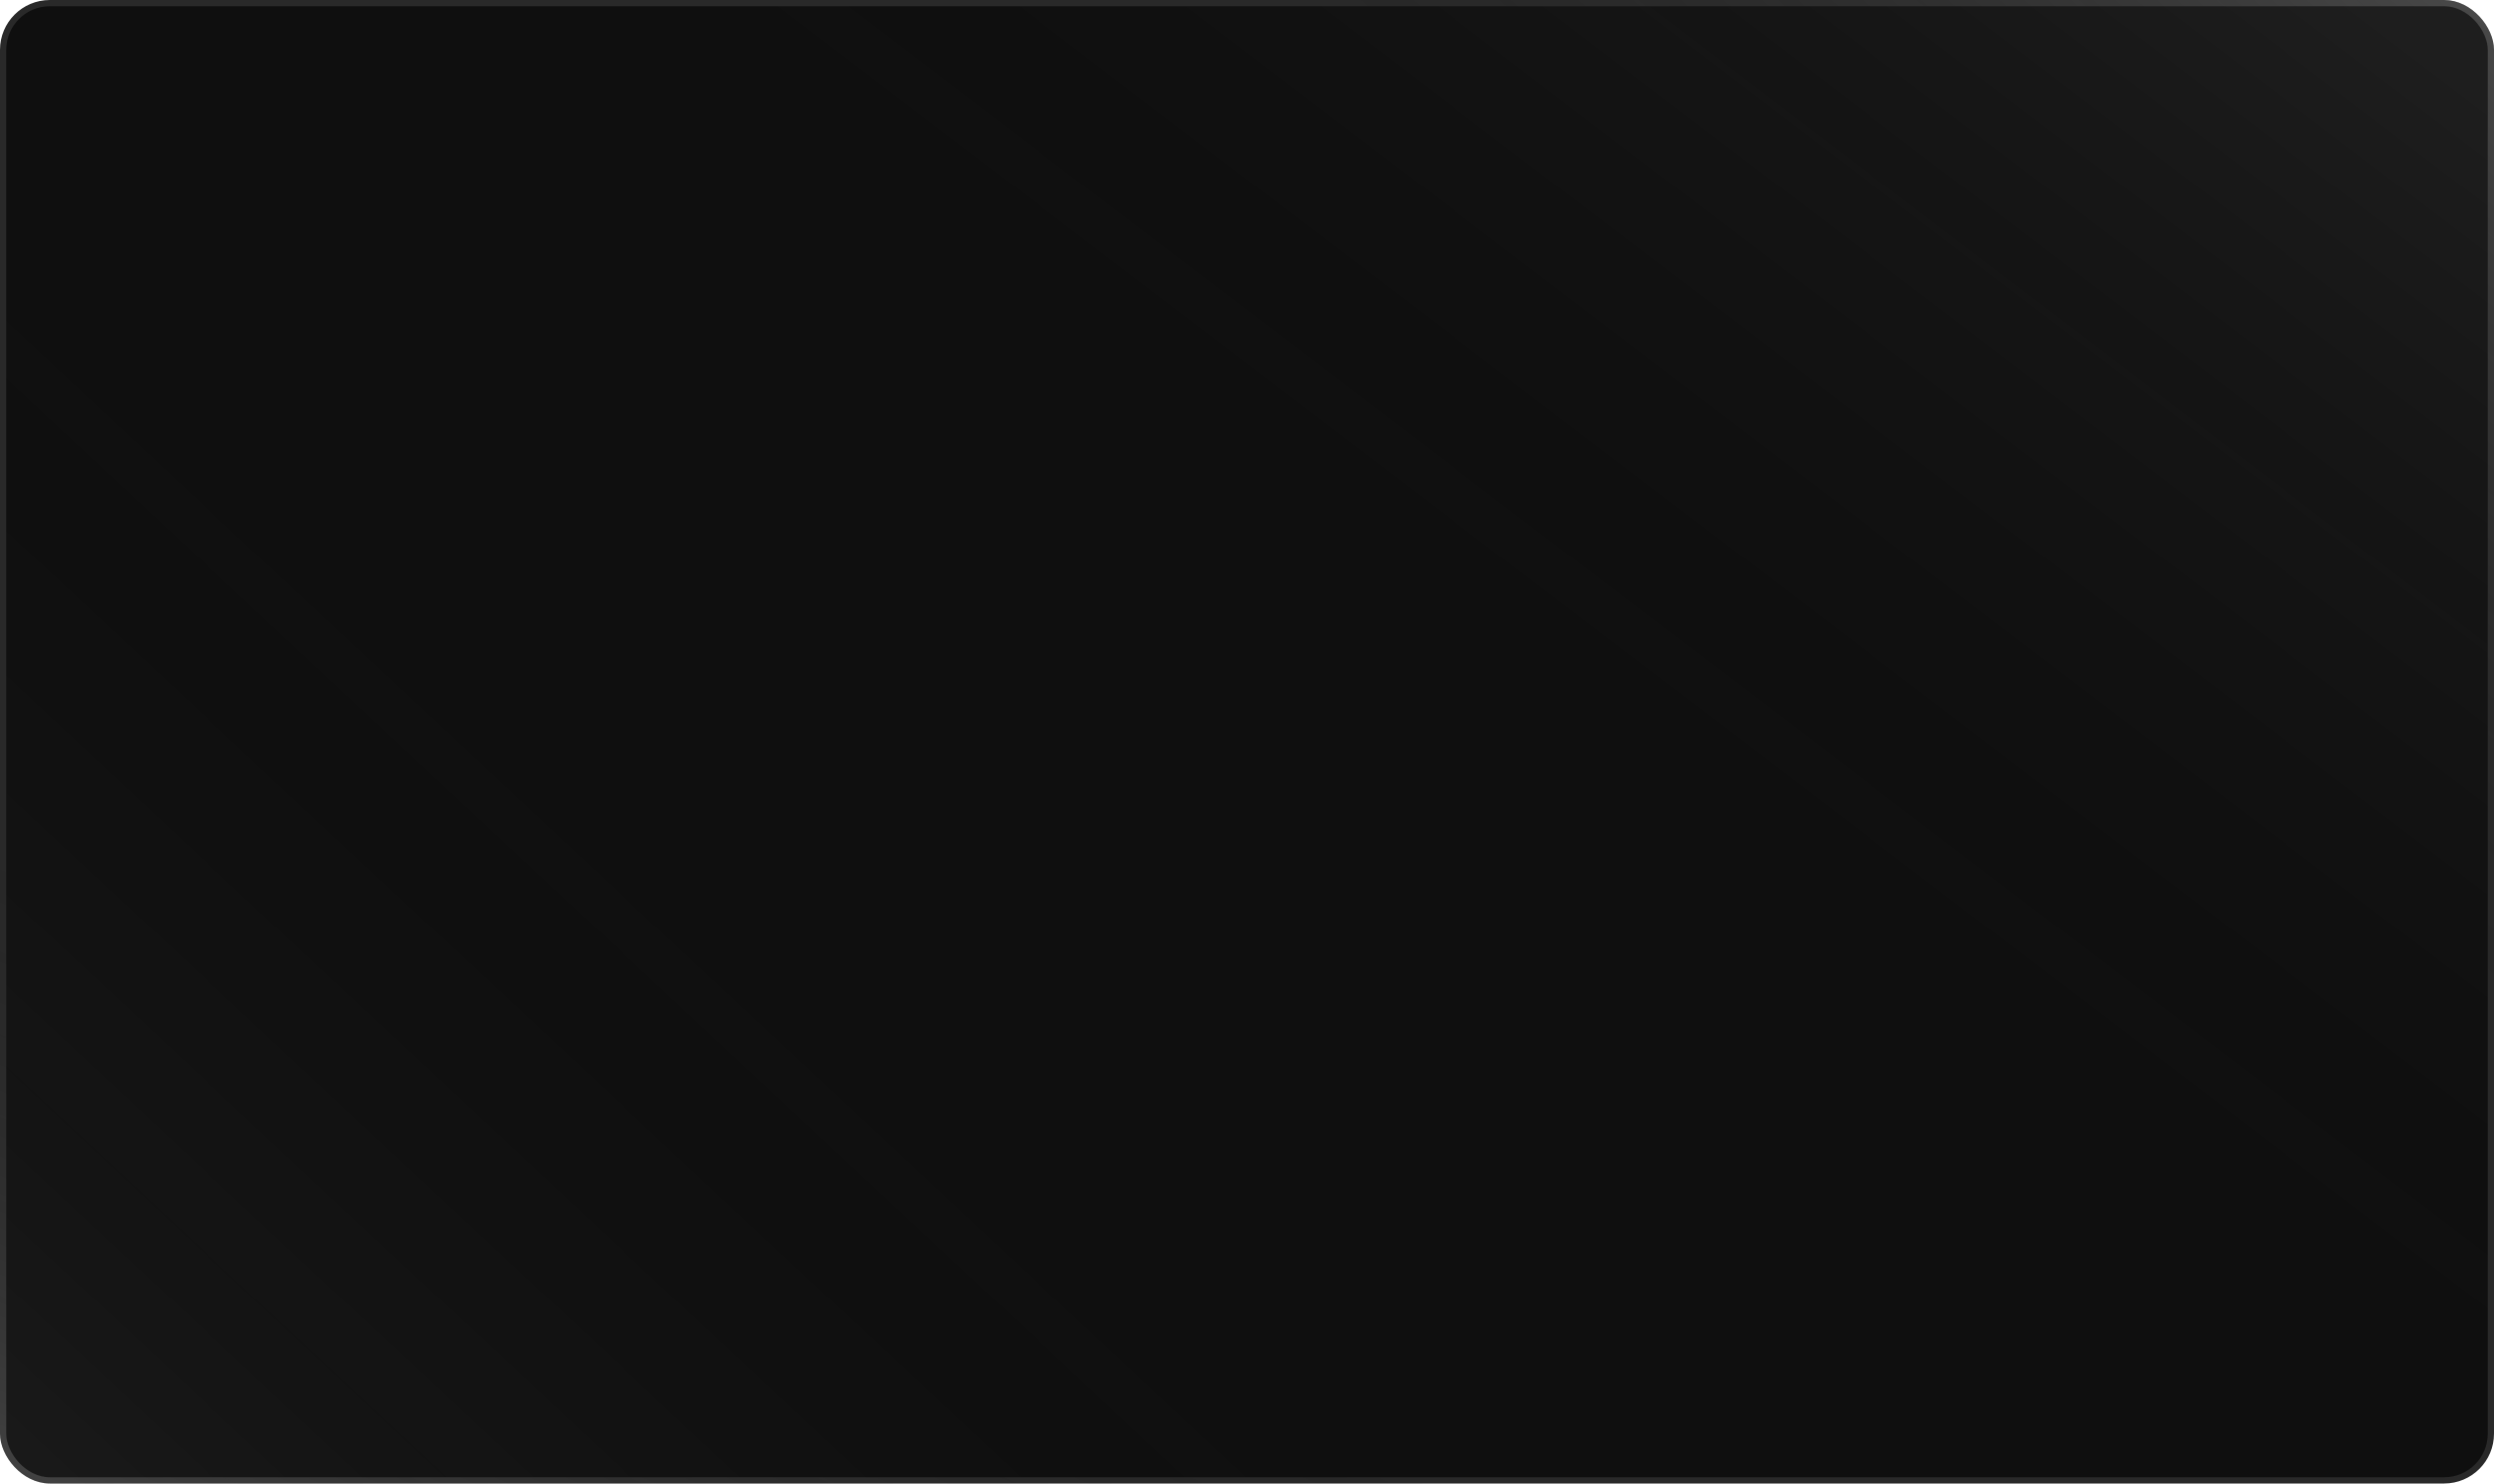 <?xml version="1.0" encoding="UTF-8"?> <svg xmlns="http://www.w3.org/2000/svg" width="400" height="238" viewBox="0 0 400 238" fill="none"> <rect x="0.5" y="0.5" width="399" height="237" rx="7.5" fill="#0F0F0F"></rect> <rect x="0.5" y="0.5" width="399" height="237" rx="7.5" fill="url(#paint0_linear_555_8839)" fill-opacity="0.16"></rect> <rect x="0.5" y="0.5" width="399" height="237" rx="7.5" fill="url(#paint1_linear_555_8839)" fill-opacity="0.17"></rect> <rect x="0.5" y="0.5" width="399" height="237" rx="7.5" stroke="#292929"></rect> <rect x="0.5" y="0.5" width="399" height="237" rx="7.5" stroke="url(#paint2_linear_555_8839)" stroke-opacity="0.2"></rect> <rect x="0.5" y="0.5" width="399" height="237" rx="7.5" stroke="url(#paint3_linear_555_8839)" stroke-opacity="0.2"></rect> <defs> <linearGradient id="paint0_linear_555_8839" x1="386.316" y1="5.667" x2="273.09" y2="154.323" gradientUnits="userSpaceOnUse"> <stop stop-color="#6A6A6A"></stop> <stop offset="1" stop-opacity="0"></stop> </linearGradient> <linearGradient id="paint1_linear_555_8839" x1="-5.07055e-06" y1="295.92" x2="145.332" y2="140.126" gradientUnits="userSpaceOnUse"> <stop offset="0.034" stop-color="#6E6E6E"></stop> <stop offset="1" stop-opacity="0"></stop> </linearGradient> <linearGradient id="paint2_linear_555_8839" x1="394.737" y1="2.45093e-06" x2="314.17" y2="93.69" gradientUnits="userSpaceOnUse"> <stop stop-color="#C3C3C3"></stop> <stop offset="1" stop-opacity="0"></stop> </linearGradient> <linearGradient id="paint3_linear_555_8839" x1="2.13061e-06" y1="244.319" x2="41.61" y2="150.08" gradientUnits="userSpaceOnUse"> <stop stop-color="#BABABA"></stop> <stop offset="1" stop-opacity="0"></stop> </linearGradient> </defs> </svg> 
